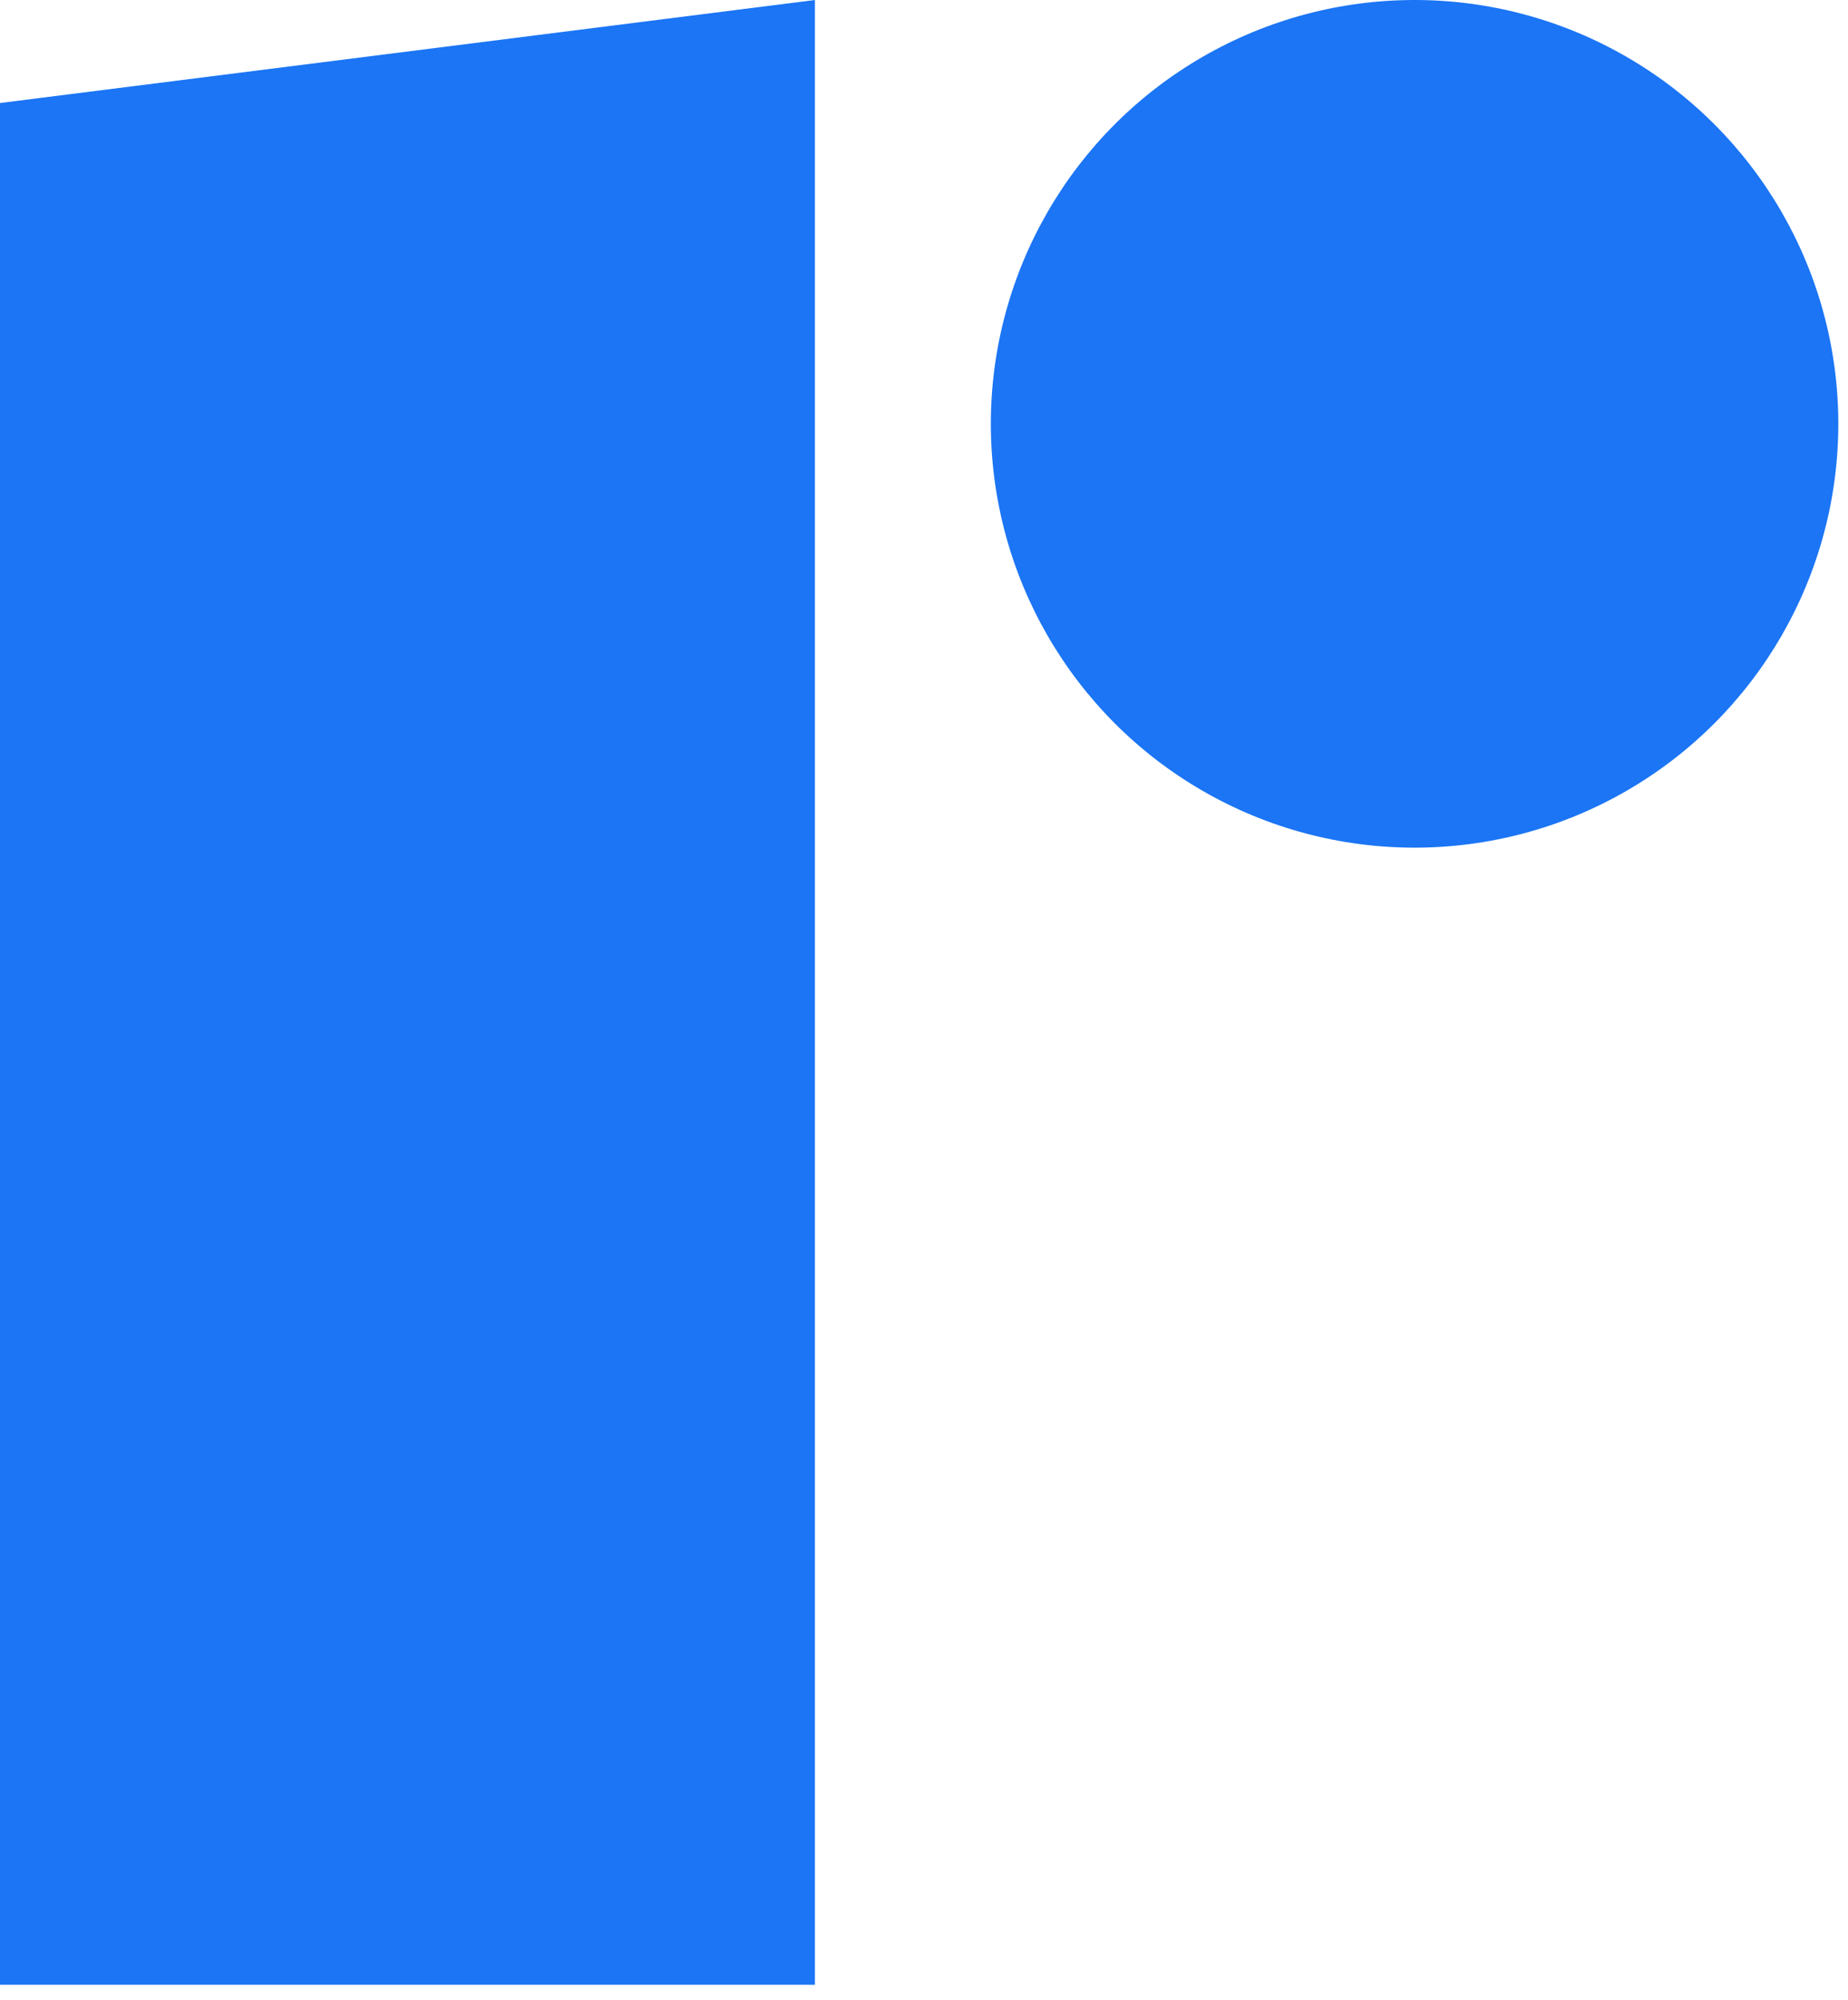 <?xml version="1.0" encoding="UTF-8" standalone="no"?>
<!DOCTYPE svg PUBLIC "-//W3C//DTD SVG 1.1//EN" "http://www.w3.org/Graphics/SVG/1.1/DTD/svg11.dtd">
<svg width="100%" height="100%" viewBox="0 0 61 66" version="1.1" xmlns="http://www.w3.org/2000/svg" xmlns:xlink="http://www.w3.org/1999/xlink" xml:space="preserve" xmlns:serif="http://www.serif.com/" style="fill-rule:evenodd;clip-rule:evenodd;stroke-linejoin:round;stroke-miterlimit:2;">
    <g transform="matrix(1,0,0,1,-0.22,-0.115)">
        <g transform="matrix(1,0,0,1,1.791,2.135)">
            <g transform="matrix(1,0,0,1,-1.572,-2.02)">
                <path d="M0,65.5L0,3.4L26.9,0L26.9,65.5L0,65.5Z" style="fill:rgb(27,117,245);"/>
                <g transform="matrix(1.076,0,0,1.076,-14.883,0)">
                    <circle cx="57.228" cy="12.999" r="12.999" style="fill:rgb(27,117,245);"/>
                </g>
            </g>
        </g>
    </g>
</svg>
